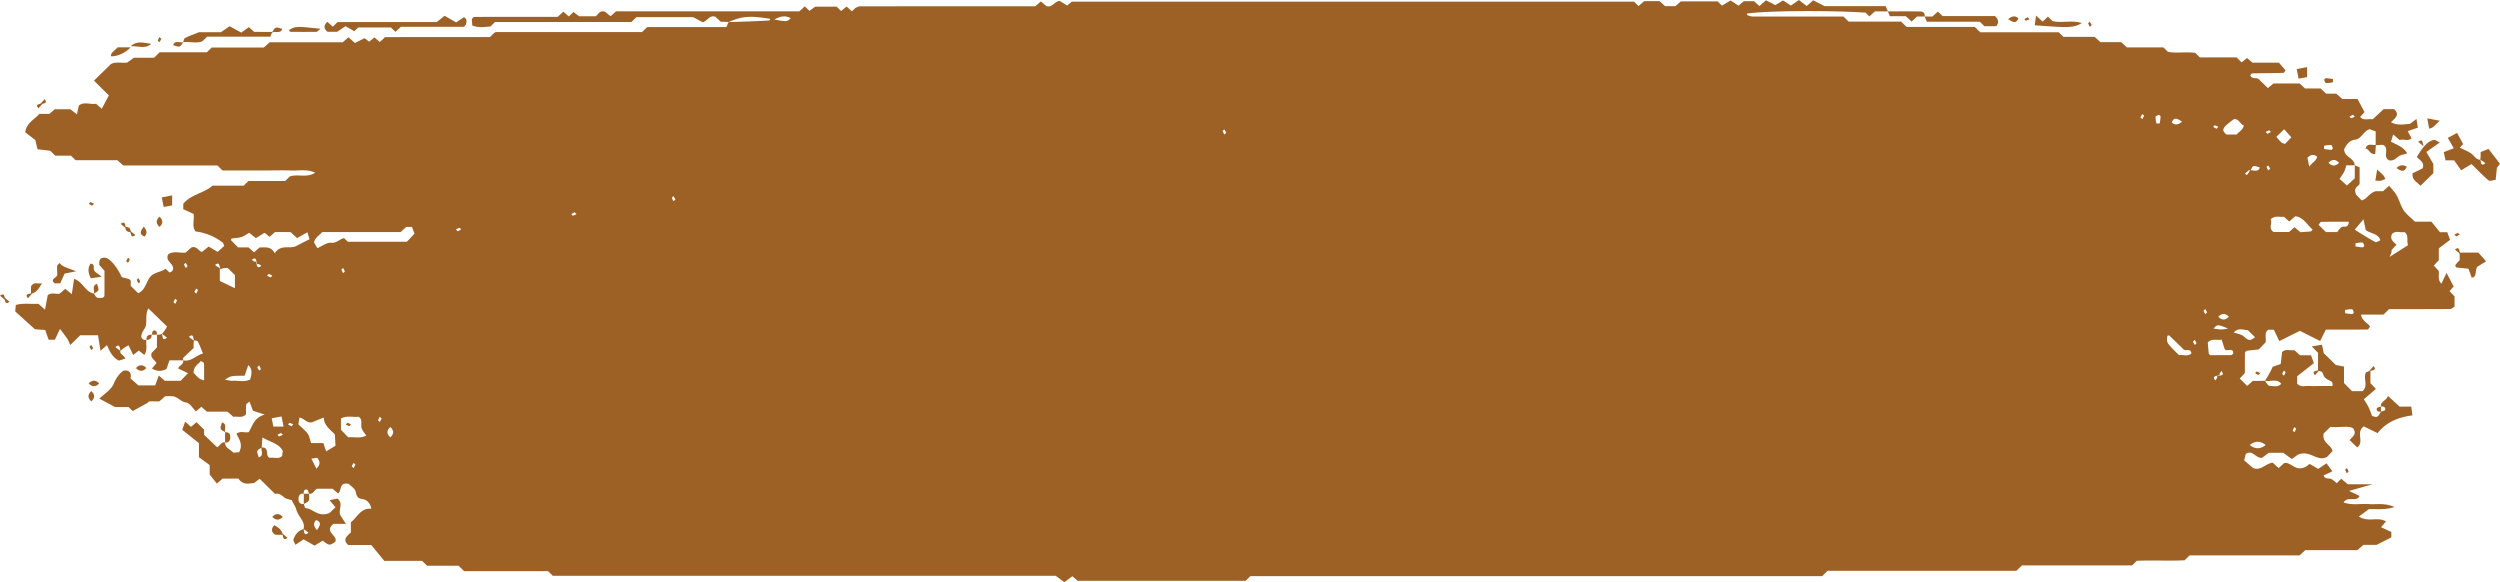 <?xml version="1.0" encoding="UTF-8" standalone="no"?><svg xmlns="http://www.w3.org/2000/svg" xmlns:xlink="http://www.w3.org/1999/xlink" data-name="Layer 1" fill="#000000" height="465.8" preserveAspectRatio="xMidYMid meet" version="1" viewBox="0.0 0.0 2000.0 465.8" width="2000" zoomAndPan="magnify"><g id="change1_1"><path d="M96.37,280.63c-.93,2.76,2.89,3.39,3.82,6.27L95,288.5c-5.37-2.94-7.41-7.71-9.4-12.43l-5.18,4.57c-.72-4.49-1.33-8.25-2-12.41H64.16l-8,7.84a28.06,28.06,0,0,0-2-4.59c-1.83-2.73-3.9-5.31-6.16-8.34-1.55,3.27-2.87,6.05-4.12,8.66H38.91L36.18,264l-8.26-.59-15.76-14.3c.16-1.71.28-3,.48-5.13,5.76-1.73,12-.53,18.13-.94L36,247.73l2.18-11.53c2.95-2.66,6.63-.53,9.67-1.36l4.35-3.77,5.25,4.26c.69-4.66,1.25-8.44,1.81-12.24,7.09,2.28,8.82,10.46,15.94,11.81,2.06,3.66,2.06,3.66,7.16,3.26.41-.52,1.17-1,1.18-1.55.08-6.81.05-13.62.05-20l-4.22-4.73c.06-3-.06-5.86,4.45-5.72,3.55,0,9.36,6.46,13.62,15.6,1.89.48,3.81.89,5.66,1.49.61.19,1,.88,1.49,1.28v4.22l5.94,5.82c5.37-2.37,6.19-7.92,8.93-12.14,3-4.63,9-4.52,13.07-7.4l3,2.93c3.79-.86,3.29-4.09,2.13-5.84-1.8-2.73-5.16-4.58-3.06-8.67,4.33-3,9.3-.81,13.94-1.39l4.41-4c4.31-1.71,5.75,2.67,8.57,3.53l5.4-4.36,7.2,4.28,5.29-4.77c-.47-1-.67-2.23-1.42-2.81a44.28,44.28,0,0,0-21.56-8.76c-3.13-4.26-.82-9.15-1.55-14l-8.27-3.81V163c6.16-7.47,16.41-8.34,23.45-14.46h24.88l3.84-3.75h29.37l3.71-3.63c6.29-2.22,13.49,1.42,20.3-3-6.6-3.08-12.88-1.48-18.93-1.74-6.28-.27-12.58-.06-18.88-.06H178l-4.09-4H98.56c-1.57-1.42-3.07-2.8-4.62-4.22H60.45l-3.71-3.63H44.15l-4-3.93L30,119.42l-1.74-7.37-8.09-6.23c1.12-7.65,7.45-10.21,11.34-14.74h8l4.38-3.69H56.24l5.32,4.08c.59-2.8,1-4.67,1.45-6.88C66.92,81,72,83.78,76.83,83l4.58,4,5.68-10.68L75.17,64.52,88.72,51.26c3.88-2.07,8.08-.67,13-1.18l5.38-3.89h16.15l4.44-4.35h37.77l3.89-3.8H211l4.79-4.23h58.43l4.51-4,5.21,4.6,7.69-3.87,3.69,2.8,4.25-3.41,4.25,3.67,2.9-2.65c.52-.44,1-1.25,1.55-1.25,28-.06,55.9-.05,83.71-.05,1.13-1.11,2.11-2.08,3.1-3,.55-.36,1.1-1,1.65-1,39.11,0,78.21,0,116.94,0l4.08-4h63.38c.8-1.88,1.29-3.05,1.79-4,10.82-.24,21.63-.7,32.43-1.23.29,0,.54-.89.81-1.36-15.75-2.46-22-2.4-33.24,2.59a59.53,59.53,0,0,0-6.22-.22l-4.4-4c-4.56-1.62-5.95,2.87-10,4.43l-7.77-4.15H509.1l-4,3.9H396l-3.67,3.59c-4.7.32-9.45,1.3-14.49-.85-.13-1.69-.27-3.54-.39-5.12.8-.78,1.29-1.69,1.79-1.69,22.33-.07,44.67-.06,66.89-.06l4.58-4.13,4.37,3.83,3.66-3.58,4.56,3.41h13.1c1.74-.4,2.93-5.28,7.7-3.61L488.44,13l4.38-3.92H639.43c1.5-1.34,3-2.66,4.45-4l3.69,3.61,4.55-3.33h17.22l3.52,3.44,4.4-3.57L681.52,9l2.93-2.73c1.19-.41,2.41-1.2,3.63-1.2Q758.27,5,828.28,5l4.4-3.84L837,4.81C841.9,6.5,843,1.4,847.69.7l6.07,3.75,3.66-3.09h449.84l3.56,3.49,4.46-3.92h12.42l4.38,4h8.23l4.39-3.82h29.44l3.46,3.38,6.86-4.11,6.43,4.15c1.09-1,2.54-2.22,4.12-3.58h8.21l4.35,3.88,5.25-4.59,7.46,3.82,6.14-3.68,6.3,4.06L1439.11,0l6.26,4.81c1.53-1.35,3.06-2.68,5.22-4.57l9.11,4.67h48.85c.78,1.87,1.28,3,1.77,4.21h-10.39l-4.44,4-3-3c-30.39-1.95-80.68-1.53-95.15.8.31.49.52,1.24,1,1.4a11.63,11.63,0,0,0,3.8.89c24.36.05,48.73,0,72.61,0l4.15,4.07h42l4.38,4.27h54.55l4.36,4.27H1647l3.78,3.69h24.92l4.65,4.21h16.6l4.59,4.19h29.17l3.68,3.6c6.74,1.22,14.34-.22,21.78.79l3.68,3.6h29.38l4,4,4.41-3.48,4.37,3.69h21.09l5.32,6.12c-.37.47-1,2-1.7,2.07-8.33.25-16.68.24-25,.41-.5,0-1,.9-1.46,1.36.94,3.46,4.25,1.94,6.37,2.92l7.66,7.48,4.52-3.72h20.8l4.38,4h12.39l4.63,4.21h8l4.82,4.22h12.2c1.92,3.61,3.72,7,5.6,10.52l-3.53,3.8c2.82,3.38,6.59,1.26,10,2l8.82-8.21h8.33c4.83,4.37,1.07,7.08-2.46,10.51,5.24,2.84,10.45,1.67,15.3,1.24l5.08-3.9c.45,2.9.73,4.75,1.08,7l-8.07,2.77c1,1.9,2,3.73,3.08,5.64-3,3-6.72.18-9.48,1.58l-5.24-4.6-1.75,5.83c4.84,2.57,10,4.2,13,9.34-2.5.85-5.32,1.18-7.26,2.64-2.23,1.69-4,3.67-7.43,2.84-4.49-2.48-.62-7.42-3-11-1.94-2.43-5-.61-7.56-1.14V105.16l-4.84-1.81c-5.24,1.69-6.36,7.78-11.76,8.42-4.56.55-6.67,4-8.57,7.37-.47,6.48,8.29,7.13,8.39,13.13H1877a31.52,31.52,0,0,1-1.64,5.14,57.29,57.29,0,0,1-3.72,5.69l5.89,5.3,6.28-5.75V132.27l3.88,1.56v13.22c-.42,1.85-5.72,2.86-2.63,8.88l4.24,4.37c4.31-.84,5.38-5.47,11.28-7.35h5.86l4.88-4.37c2,2.54,4.39,4.92,6,7.73,2.17,3.85,3.21,8.36,5.67,12,2.27,3.34,5.77,5.88,8.92,9h13.18l6.85,8.43h5.86c.62,1.67,1.27,3.45,2.25,6.14l-9,6.78v9.46l-4,4.33,3.9,4.25c.6,3.52-1.11,7.12,2.19,10.23,1.42-3,2.73-5.72,4.11-8.62l5.68,10.86c-.74.83-2,2.24-3.28,3.69l4,4.25v8.17c-1.15.68-2.26,1.91-3.38,1.91-16.62.13-33.25.09-49,.09l-4.51,4.41h-17.92c.79,5,5,6.41,7.22,9.48-.64.83-1.3,2.41-2,2.42-11.13.15-22.26.11-33.38.11l-4.59,9.11-16.17-8.13-16.48,8.2-4.36-9.12h-4.43c-3.55,2.63-1.41,6.34-2.17,10.09l-5.4,5.65-9.61,1.09c-.59.57-1.5,1.05-1.51,1.54-.1,5.44-.07,10.9-.07,16.29l-4.12,4.4,6,5.91,4.44-4c3.41,0,6.89,0,9.73-.13,1.29,1.84,2.45,4,3.66,4.05,3.08.09,6.62,1.46,9.37-1.62-3.47-4.38-8.3-1.5-13-2.43a77.52,77.52,0,0,0,6.2-11.18l6.39-2.2c.35-3.07.73-6.29,1.11-9.53,2.84-3,6.56-.88,9.8-1.6l4.58,4.15h8.76c.62,1.67,1.27,3.45,2.3,6.26L1837.73,301v5.88c2.79,3.26,6.49,1.61,9.76,1.89,2.77.23,5.58.05,8.37.05H1866c.67-5.63-3.42-3-7-8,.6,1.73,0-.72-1.12-2.85-.47-.86-2.26-1-3.46-1.51V282.27l-5-5.13,8.19-1.38c.55,2.74.93,4.59,1.37,6.75l9.67,9.47,6.55,1.27v13.14l6.37,6.51h8.44c5-4.27.21-10.3,2.79-15l3.54-1.41v10.06l4.39,4.6-9.65,8.25c1.45,2.41,2.84,4.43,3.9,6.61s1.8,4.56,2.63,6.74c4.17,1.46,4.6,1.25,7.12-3.42,1.16-.45,3.17-.71,3.33-1.38.57-2.46-1.29-2.87-3.33-2.72-.41-4.34,4.7-4.7,5.58-8.55,3.46,3.18,6.39,5.86,9.38,8.62H1929c.31,2.27.63,4.6.94,7-11.82,1.54-21.26,5.72-27.82,14.2l-11.12-5.4c-6.75,4.82.87,12.65-5.28,16.84l-5.94-5.8c1.53-2.73,6.1-4.09,2.77-9.54-4.51-2.35-10.84-.29-18.21-1.12l-5.48,5.41c-1.19,7.88,6,8.47,7.18,14l-4.35,4.57c-8.12,4.54-13.55-6.05-23.51-1.61l-4.75,3.35-6.8-4.95H1815l-5.44,4.06c-5.59.11-7.15-6.68-12.91-3.21l-1.31,5.17,6.81,5.94c6,3.11,10.4-3.47,16-4.07l4.76,4.33,4.39-4c5.88-1.18,8.82,7.48,17.59,2.78l2.85-2.14,6.81,4,6.67-4.47c1.3,1.76,2.88,3.92,4.69,6.39l-7,3.3c1,3.44,4.4,1.81,6.42,3a34.38,34.38,0,0,1,4.06,3.22l3.61-3.54,5.25,4.39h19.8l-18.86,5.34,8.48,4c-2.66,5.46-9.42-.34-12.77,5.26,6.86,2.43,13.77.76,20.43,1.28,5.9.46,12.09-1.21,20.32,2.33-8.51,2.63-14.74,1.38-20.64,1.77l-7.93,5.82c7.63,5,15.15-.19,21.67,4-1.28,1.5-2.45,2.89-3.89,4.59l8.21,3.8v4.32l-11.82,6H1890.7l-4.86,4.22h-41.61l-4.62,4.21h-88c-1,1-2,2-3.93,3.85-12.08.74-25.22-.18-38.25.47l-3.74,3.66h-88.12c-1.72,1.68-2.71,2.64-4.41,4.32H1462.07l-4.37,4.26H1000.3l-3.84,3.76H862.12l-4.23-3.68-6.45,4.79-6.83-5.12H442.23l-3.8-3.72H371.29l-4.44-4.34H341.67l-4-3.89H307.45L297,436H278.58c-5-4.55-.81-7.14,2.11-10.09v-8.1c5.26-4,7.77-11.53,16.3-10.82-.58-4.44-3.76-7.14-6.1-7.5-4.19-.64-5.55-1.65-6.26-5.9-.45-2.7-4.15-4.88-5.66-6.51-8.07-1.46-5.35,5.37-8.47,7.68L266,391H253.68c-2.31.84-3,4.61-6.48,4-.46-1.14-.73-3.11-1.42-3.26-2.51-.56-2.93,1.26-2.78,3.26-2.55-.47-3.88,1.06-4.11,3.11-.32,2.75.18,5.39,4.11,5.1.49,1.15.92,3.29,1.45,3.31,6,.27,9.81,7.57,19.12,3.91l4.83-4.61-4.74-5.71,6.28-1.24c5.21,4,.3,9.3,2.44,13.52l4.38,6.72h-10c-8.07,6.5,4,9.3,1.42,14.39-4.68,3.09-4.69,3.11-10-1l-6.51,4-8.79-5-6.56,4.32c-.51-1.36-1.95-3.21-1.52-4.43,1.35-3.74,3.74-6.89,8-8.17.68,2.61.38,5.79,4,3a33.66,33.66,0,0,0-4-3c1.76-6-4.26-9.87-5.71-15.41-.63-2.38-2.16-4.54-3.72-7.7-1.43-.49-4.31-.79-6.15-2.31-2.25-1.85-4.18-3.42-7.2-2.67L207.72,383l-4.29,3.29c-4.46.69-9.29,1.82-12.63-3.41H178.1l-4.59,4c-1.6-2-3.28-4.1-5.75-7.21v-7.61l-8.61-6.29V354.56L145.8,343.83c1-2.76,1.61-4.54,2.3-6.5l4.73,4.14,4.34-3.75,6.08,5.95v4.16l10.4,9.92c2.35-.74,3-4.47,6.41-3.8-.15,4.15,3.81,5.4,6.07,7.69.91.92,3.6.15,5.13.15,3.24-6,.25-10.27-2.13-14.68,3-2.77,6.64-.61,9.87-1.43,3.14-4.95,4-11.51,12.82-14l-9.45-3.09c-.89-2.37-1.77-4.73-2.74-7.3-1.11,1-2.58,1.61-2.67,2.42a63.93,63.93,0,0,0-.12,7.64c-3.13,3.55-6.87,1.41-10.21,2.12l-4.54-4.12H165.51l-4.38-3.94-4.37,3.71c-2.66-2.6-4.89-6.66-7.65-7.05-4.4-.62-6.65-4.34-10.53-5a39.62,39.62,0,0,0-6.47-.06l-4.63,4.1H123.6a32.32,32.32,0,0,0-4.18.06c-.56.08-1,.91-1.56,1.23-3.87,2.17-7.77,4.3-11.71,6.46l-3.27-3.2H92.08l-12.59-6.74c4-3.88,9.45-7.11,11.41-11.77s4.18-7.94,8-10.67c4.68-.53,6.37,1.62,5.53,6.28l6.32,5.58h13.39c1-2.83,1.9-5.21,2.88-7.91l4.84,4.23h12.65l5.85-6.13-7.85-3.74c.8-2.56,4.65-3.19,4-6.52,6.47,1.41,10.45-4.26,15.88-5.38-1.33-3.21-2.5-6.53-4.11-9.62-.43-.82-2.22-1-3.14-.85-.69-2.61-.38-5.78-4.05-3a32.81,32.81,0,0,0,4.05,3,40.9,40.9,0,0,0-.24,6c-2.58,2.42-5.52,5.11-8.35,7.91-.34.34,0,1.28,0,1.94h-11l-2.34,6.9c-3.8,1.94-7.57,2.2-11.63-.41l3.6-4.23c-1.19-2.68-5.43-4.14-3.78-8.27l4.16-4.34V267.74a9,9,0,0,0,4-.57c.69,2.61.38,5.79,4,3a32.77,32.77,0,0,0-4-3,32.45,32.45,0,0,0,4.09-5.93L118.7,246.72c-2.88,5.06-.63,10.58-2.53,15.3-1.33,2.14-2.84,4.37-3.08,6.72-.2,1.94,1.45,3.58,4,3.11-.51,3.86,1.21,8-1.65,12.09L111,280.43,106.56,284l-3.73-7.76a32.65,32.65,0,0,0-6.46,4.38c-.69-2.61-.38-5.78-4.05-3A32.81,32.81,0,0,0,96.37,280.63Zm1677.15,20.42c3.26-.9,6.5-.6,3.66-4.19-1,1.12-2,2.24-1.32,3.26-3.25.91-6.5.61-3.65,4.19C1773.18,303.19,1774.16,302.08,1773.52,301.05ZM204.76,209.13c.93,3.18.62,6.36,4.29,3.57-1.15-.95-2.29-1.9-3.34-1.28-.92-3.19-.62-6.36-4.28-3.58C202.57,208.79,203.71,209.75,204.76,209.13Zm1595.11-72.75c2.69-.75,6.48,2,8-2.4-5.55-1.8-5.55-1.8-7.59,2.77l-.82-.8-3.43,2.86,1.32,1.3A11.84,11.84,0,0,0,1799.87,136.38ZM176.34,215.52c-.93-3.18-.62-6.36-4.29-3.57a12.41,12.41,0,0,0,3.81,2.43v10.38l12.07,5.8V220.08l-5.75-5.7C180,214.38,178,214.38,176.34,215.52Zm32.91,142.55c6.89-.73,2.38,7.1,6.71,8.2,3.21-.71,6.9,1.44,9.73-1.52.18-1.3.36-2.59.55-4-3.14-6.18-10.15-6.95-16.25-10.83-.28,3-.51,5.57-.56,8.13-4.29,2.43-4.29,2.43-2.45,7.86C211.46,364.4,208.66,360.69,209.25,358.07Zm44.61-159.53c3.95-1.68,7.65-4.67,11-4.33,4.61.47,6.82-3.08,10.39-3.72l3,2.9h47.25l6.09-6.42-2-5.4h-4.64l-4.48,4.07H257.74c-2,2.62-5.6,4-6.5,8.31Zm-34,4c5-7.71,12.33-2.78,17.54-5.95l10.22-5.22c-.6-2-1.15-3.8-1.69-5.56l-8.25,4.63-5.26-4.8H220l-4.35,3.84-3.95-3.26-7,4.25-5.34-4.23c-2,1.11-4,2.66-6.25,3.38-2.48.79-5.22.77-7.83,1.22-.27,0-.38.9-.52,1.26l5.72,5.83h8.37l4.35,3.9,4.53-3.92C211.94,198.2,216.48,196.57,219.82,202.57ZM259,334c-3.9,1.59-6.26,2.53-8.6,3.52-4.45,1.87-6.72-2.72-10.83-3.51-.32,2-.62,3.81-.88,5.45,2.69,2.63,5.47,4.77,7.45,7.48,1.41,1.94,1.75,4.63,2.75,7.52h9.78c1,3,1.85,5.38,2.28,6.61l7.44-4.47c-.25-4.49-.39-7.08-.5-9.1C263.67,343.27,259.15,340.12,259,334ZM1827.07,173.34c-3.16.69-6.81-1.4-10.65,2.21,1.93,2.74-2.19,7,2.46,10.07h12.38l4.35-3.87,4.69,4c2.82-.19,5.54-.3,8.24-.62.54-.06,1-.9,1.59-1.49-4.51-3.66-7.09-9.74-13.87-10.66l-4.86,4.22ZM278.61,349.87c4.75-.54,9.57,1.21,14.37-1.43-1.31-2-3.07-3.83-3.69-5.94-.89-3,1.18-6.67-2.33-9.08-4.58.53-9.4-1.22-14.19,1.41v9Zm1507.9-67c.47-5.75-6.11-.49-6.93-4.19-.77-2.34-1.55-4.68-2.31-7-3.78.85-7.4-1.25-11.06,2.24.22,2.51.43,5.67.82,8.82.07.54.86,1,1.23,1.4,5.68,0,11.18,0,16.67-.06C1785.45,284.1,1786,283.33,1786.51,282.88Zm126.65-82.75c.64,1.85-1.69,5.39-1.44,5.38l14.69-9.35c-1.38-4.37.9-8.17-3-10.52-3.21.72-6.93-1.45-9.74,1.51-2.13,4.15,1,6.2,3.52,8.61Zm-123.9-92.48c1.89-2.3,5.07-3.59,5.79-7.26-3.06-1-3.74-5.46-7.89-5.1-9.51,7-10.32,8.65-6,12.35Zm71.46,78h9c1-1.09,2-3,3.69-4s5.34,1.32,5.62-4.23c-7.38,0-14.72-.07-22.06.11-.72,0-1.39,1.55-2.08,2.37Zm-117.47,98.53c3.23-.73,6.9,1.41,9.85-1.43-.39-4-3.79-2.15-5.92-2.91-3.87-3.79-7.79-7.64-11.76-11.44-.22-.2-1,.11-1.44.18C1733,274.07,1733,274.07,1743.25,284.17Zm149.3-100.25-1.74-8.52-7,8.27c1.19,1.05,16.33,10.27,17,10.11a18.7,18.7,0,0,0,3.49-1.57C1902.49,186.39,1895.87,187,1892.55,183.92ZM195.72,300.58c-11.19.07-11.19.07-15.77,3.23,2.57.36,4.48.94,6.35.82,4.64-.3,9.46,1.27,13.89-1.09.84-3.86,2.38-7.7-1.58-11.48C197.75,294.6,197,296.88,195.72,300.58Zm-40.85-2.19c2.34,1.88,3.67,5,8.4,5.86,0-4.67.11-9.16-.11-13.64,0-.66-1.62-1.25-2.5-1.88C158.91,291.5,154.85,292.48,154.87,298.39Zm1649.2-28.59-5.74-5.61c-3.78-.24-7.83-2.26-11.35,1.86,2.55.82,5.16,1.19,7.19,2.45s3.53,4,6.81,3.29Zm17-160.34c2,2.19,3.47,5.07,7,5.64l5-5.27-5.74-6.41ZM226.83,341.28l-1.59-8.11-7.86,1.44c.54,2.76.9,4.59,1.3,6.67ZM619.47,15.63c10.13,1.87,10.12,1.78,13.08-1.07C628.83,12.5,625.12,12.5,619.47,15.63ZM1847.4,133.31c2.45-3.44,5.81-4.6,6.28-8-2.45-1.82-4.77-2-7.75.82C1846.3,127.92,1846.76,130.19,1847.4,133.31Zm-64.88,129.54c-8.64-3.49-8.63-3.39-11.69,0a49.71,49.71,0,0,0,6.06.71A45,45,0,0,0,1782.52,262.85Zm30,93.16c-4.26-3.44-8.45-3.44-12.71,0C1804.07,359.44,1808.26,359.44,1812.52,356ZM253.13,375c3.26-3.42,3.09-5.69.62-8.77l-4.65.7C250.33,369.4,251.7,372.15,253.13,375Zm1472-276.15,2.66-.14c.25-1.82.6-3.63.67-5.46,0-.45-1-1.4-1.34-1.31-1,.28-2.61.9-2.65,1.46A28.36,28.36,0,0,0,1725.13,98.87Zm20.51-1.49c-3.81-2.66-6.48-3.85-8.22.6C1739.88,100.21,1742.2,100.07,1745.64,97.38Zm113.56,19.25c0,.87.07,1.74.11,2.6,1.87.24,3.73.59,5.61.66.46,0,1.43-1,1.34-1.31-.29-1-.92-2.56-1.5-2.59A28.74,28.74,0,0,0,1859.2,116.63Zm12,13.59q-4.21-4.43-8.41,0Q1867,134.64,1871.22,130.22Zm13.16,64.41c0,.87.07,1.73.11,2.6,1.87.24,3.73.59,5.61.66.45,0,1.43-1,1.34-1.31-.29-1-.92-2.56-1.5-2.59A28.65,28.65,0,0,0,1884.38,194.63ZM253.49,424.06c2.72-3.73,3.94-6.34-.61-8C250.6,418.42,250.75,420.69,253.49,424.06Zm58.75-82.43q-4.51,4.11,0,8.23Q316.77,345.74,312.24,341.63Zm1462.44-88.25q4.21,4.42,8.41,0Q1778.89,249,1774.68,253.38ZM1876,248l.12,2.6c1.87.24,3.73.58,5.6.65.46,0,1.43-1,1.34-1.3-.28-1-.91-2.56-1.49-2.6A29.57,29.57,0,0,0,1876,248ZM1712.35,93.87l1.49,1.46a12.45,12.45,0,0,0,1.32-2.76c.07-.34-.85-.89-1.32-1.35C1713.34,92.12,1712.84,93,1712.35,93.87Zm170-2.06-2.71,1.47c.47.45,1,1.35,1.38,1.28a13.69,13.69,0,0,0,2.82-1.28ZM1773.2,103l1.49-1.46a13.22,13.22,0,0,0-2.82-1.29c-.34-.07-.91.83-1.37,1.29ZM981,106.18l-1.5-2.64c-.46.45-1.39,1-1.31,1.35a13,13,0,0,0,1.31,2.75Zm833,.87,2.71-1.46c-.47-.46-1-1.36-1.38-1.28a12.71,12.71,0,0,0-2.82,1.28Zm2.1,27.87c-.48-.86-1-1.75-1.49-2.65-.47.46-1.39,1-1.31,1.35a12,12,0,0,0,1.31,2.76ZM540.34,159.55l-1.49-2.64c-.47.45-1.39,1-1.31,1.35a12.55,12.55,0,0,0,1.31,2.75Zm-80.62,10.26-2.7,1.46c.47.46,1,1.36,1.38,1.29a13.45,13.45,0,0,0,2.82-1.29Zm-93.53,15.24,2.71-1.46c-.47-.46-1-1.36-1.38-1.28a12.71,12.71,0,0,0-2.82,1.28ZM150.08,212.92c-.49-.86-1-1.76-1.5-2.65-.46.46-1.38,1-1.31,1.35a12.45,12.45,0,0,0,1.32,2.76Zm124.4,1.46c-.47.45-1.39,1-1.32,1.35a12.6,12.6,0,0,0,1.32,2.75c.46-.45,1.39-1,1.31-1.35A13,13,0,0,0,274.48,214.38Zm-59.36,4.7-1.49,1.46a13.69,13.69,0,0,0,2.82,1.28c.34.07.91-.83,1.38-1.28Zm-59.64,14.36,1.5,1.46a13,13,0,0,0,1.31-2.75c.08-.34-.85-.9-1.31-1.35Zm-16.78,8.21,1.49,1.46a12.55,12.55,0,0,0,1.31-2.75c.08-.34-.84-.9-1.31-1.35Zm1627,8.21-1.49-2.64c-.47.46-1.39,1-1.31,1.35a12.55,12.55,0,0,0,1.31,2.75C1764.67,250.87,1765.13,250.41,1765.69,249.86Zm-11.38,23.45,1.5,2.65c.46-.46,1.39-1,1.31-1.35a12.87,12.87,0,0,0-1.31-2.76ZM205.84,293.84l1.49,2.64c.47-.46,1.39-1,1.32-1.35a12.6,12.6,0,0,0-1.32-2.75Zm1619.81,5.29,1.5,1.46a13.1,13.1,0,0,0,1.31-2.76c.08-.34-.85-.89-1.31-1.35C1826.64,297.37,1826.14,298.27,1825.65,299.13ZM305.34,334.89c-.56-.55-1-1-1.49-1.46a13,13,0,0,0-1.31,2.75c-.08.34.85.9,1.31,1.35C304.36,336.64,304.86,335.75,305.34,334.89Zm-72.22,6.16,1.49-1.46a13.22,13.22,0,0,0-2.82-1.29c-.34-.07-.91.83-1.38,1.29ZM1837,343.1c-.56-.55-1-1-1.49-1.46a12.55,12.55,0,0,0-1.31,2.75c-.08.34.84.9,1.31,1.35ZM226.22,347.8c-.47-.46-1-1.36-1.38-1.29A13.22,13.22,0,0,0,222,347.8c.47.45,1,1.35,1.38,1.28A13.69,13.69,0,0,0,226.22,347.8ZM281.38,373l1.49,1.46a12.41,12.41,0,0,0,1.31-2.76c.08-.33-.84-.89-1.31-1.35C282.37,371.27,281.86,372.16,281.38,373Z" fill="#9d6126"/></g><g id="change1_2"><path d="M1984.27,127.81a46.85,46.85,0,0,0,.24-6.19l6.32-2.46c2.81,3.65,5.7,7.41,9.17,11.9l-2.46,3.12c-.29,2.69-.63,5.9-1,9.68-2,.22-4.67,1.31-5.66.48-4.64-3.91-8.82-8.35-13.67-13.09l-8.31,5-5.58-8h-6.9l-1.41-6.55,8-3.09c-1.55-2.69-3-5.28-4.76-8.3l7.4-4,4.85,8.93-2.67,2.85c3,1.49,6,2.71,8.69,4.39s4.17,5.33,7.76,5.33c.69,2.4.38,5.57,4,2.79A19.67,19.67,0,0,0,1984.27,127.81Z" fill="#9d6126"/></g><g id="change1_3"><path d="M320.74,21.44l-4.44,4-3.56-3.48H286.58L283.44,25l-7-4.07-6.74,4.52h-7.63c-3.43-2.49-3.11-5.24-.21-8l4.4,3.91,3.8-3.73h79.34l6.26-5,9.25,5.29,6.24-4.19c2.61,1.38,2.29,3.78,1.45,6.16-.64.64-1.12,1.56-1.6,1.56C354.2,21.45,337.42,21.44,320.74,21.44Z" fill="#9d6126"/></g><g id="change1_4"><path d="M217.83,25.54c-.48,1.15-1,2.3-1.56,3.8H165.68l-3.79,3.71c-4.62,1.92-10.11.07-15.4.7.48-1.16.64-2.9,1.51-3.36,2.79-1.48,5.84-2.47,11.21-4.62h17.51L183.63,21l9.4,5.08,6.05-4.38,4.22,3.81Z" fill="#9d6126"/></g><g id="change1_5"><path d="M1951.78,114l-10.69,7.55,5.6,9.64v7.34l-10.34,10.12c-2.41-3-7.16-4.39-6.29-10.07l7.89-3.79c2.41-4.81-2.72-6.89-4.49-9.28,5.5-9,8.83-12.45,13.58-13.6C1948,111.63,1949.33,112.82,1951.78,114Z" fill="#9d6126"/></g><g id="change1_6"><path d="M1539.69,13.23h6.19l4.43-4c1.08,1,2.06,2,3.72,3.63h42c3,2.81,3.15,5.14,1,8.1h-9.51l-3.69-3.6h-42.36Z" fill="#9d6126"/></g><g id="change1_7"><path d="M1967.73,202.06h14.9l6.25,7-7.33,4.53c-1.7,4.69-.07,7.86-4.17,8.61l-2.61-7.21-9.59-1c-1.58-1.55-1.58-1.55,2.55-5.82Z" fill="#9d6126"/></g><g id="change1_8"><path d="M1627.8,20.23c.31-2.35.62-4.65,1-7.77l5.27,4.79,4.29-3.94,3.62,3.54c7,1.94,15.31-1.05,23.55,1.55C1659.08,22.27,1655.8,22.41,1627.8,20.23Z" fill="#9d6126"/></g><g id="change1_9"><path d="M1510.32,9.12c8.76,0,17.52-.12,26.27.09a3.13,3.13,0,0,1,3.1,4h-6.09c-1.36,1.26-2.8,2.56-4.32,4l-4.69-4.24h-12.77Z" fill="#9d6126"/></g><g id="change1_10"><path d="M60.78,217.08l-9.09,1.78-3.54,7.81h-4.4c-4.45-3.68,2.41-4.43,2.09-7.16a58.29,58.29,0,0,1-.07-7.19l2-1.94C50.08,213.86,54.22,214.1,60.78,217.08Z" fill="#9d6126"/></g><g id="change1_11"><path d="M256.36,23c-2.11,1.69-2.62,2.46-3.14,2.47q-10.35.12-20.71,0c-.49,0-1-.89-1.46-1.37C236.48,20.9,236.48,20.9,256.36,23Z" fill="#9d6126"/></g><g id="change1_12"><path d="M104.52,37.86c-3.7,4.21-10.86,7.57-15.88,7.17.14-3.64,3.71-4.76,5.44-7.18Z" fill="#9d6126"/></g><g id="change1_13"><path d="M137.73,156.31v8l-6.82,1.27c-.49-2.55-.93-4.85-1.47-7.69Z" fill="#9d6126"/></g><g id="change1_14"><path d="M1845.67,53.68v8l-6.82,1.27c-.49-2.55-.93-4.85-1.47-7.69Z" fill="#9d6126"/></g><g id="change1_15"><path d="M104.56,37c5.35-5,10.9-2.49,16.46-1.93C116,39.6,109.92,36.53,104.56,37Z" fill="#9d6126"/></g><g id="change1_16"><path d="M72.4,210.88c4.12.34,1.89,3.75,2.91,5.51.91,1.56,3,2.49,6.07,4.94l-8.75,1.28C70.35,218.12,70.11,214.5,72.4,210.88Z" fill="#9d6126"/></g><g id="change1_17"><path d="M1941.79,94.73l10.12,1.87c-3.38,2.52-4.64,5.69-8.58,6.32C1943,101.05,1942.64,99.24,1941.79,94.73Z" fill="#9d6126"/></g><g id="change1_18"><path d="M1900.73,115.81c-.19,2.48-.37,4.9-.55,7.38-4.68.61-4.65-4.21-7.81-4.36C1894.09,113.83,1897.9,116.63,1900.73,115.81Z" fill="#9d6126"/></g><g id="change1_19"><path d="M1900.28,144.59c.58-3.68.94-5.94,1.42-9,2.29,2.15,3.78,3.39,5.07,4.81a13.4,13.4,0,0,1,1.53,2.76c-1.14.46-2.27,1-3.45,1.36C1904.24,144.74,1903.52,144.59,1900.28,144.59Z" fill="#9d6126"/></g><g id="change1_20"><path d="M24.79,234.91v-5.75c2.17-4,5.08-1.94,8.77-2.48C30.86,231.38,28.85,234.3,24.79,234.91Z" fill="#9d6126"/></g><g id="change1_21"><path d="M226.22,427.84h-5.88c-3.62-2.18-3.4-4.8-1-7.72C222.62,421.91,225.6,423.88,226.22,427.84Z" fill="#9d6126"/></g><g id="change1_22"><path d="M1606.51,15.28c3.44-2.69,5.76-2.83,8.22-.61C1613,19.13,1610.32,17.93,1606.51,15.28Z" fill="#9d6126"/></g><g id="change1_23"><path d="M217.48,26.12c2.83-4.78,2.83-4.78,8.39-3C224.26,27.4,220.44,24.54,217.48,26.12Z" fill="#9d6126"/></g><g id="change1_24"><path d="M146.49,33.75c-2.48,4.2-2.48,4.2-8,2.4C140,31.76,143.79,34.5,146.49,33.75Z" fill="#9d6126"/></g><g id="change1_25"><path d="M1866.43,65.81a29.37,29.37,0,0,1-5.56.65c-.58,0-1.21-1.63-1.5-2.6-.09-.3.89-1.32,1.35-1.3,1.87.07,3.73.41,5.6.65C1866.36,64.08,1866.4,65,1866.43,65.81Z" fill="#9d6126"/></g><g id="change1_26"><path d="M1917.18,134.42c3.31-3.13,5.62-2.29,8.26-1.15C1923.53,138.18,1920.86,137,1917.18,134.42Z" fill="#9d6126"/></g><g id="change1_27"><path d="M127.6,173.32q4.53,4.11,0,8.23Q123.09,177.43,127.6,173.32Z" fill="#9d6126"/></g><g id="change1_28"><path d="M115,181.22c2.74,3.37,2.89,5.64.61,8C111.08,187.56,112.3,185,115,181.22Z" fill="#9d6126"/></g><g id="change1_29"><path d="M226.23,413.48q-4.22,4.42-8.41,0Q222,409.05,226.23,413.48Z" fill="#9d6126"/></g><g id="change1_30"><path d="M247.2,395c0,1.85.54,3.93-.17,5.48-.57,1.24-2.63,1.84-4,2.73V395Z" fill="#9d6126"/></g><g id="change1_31"><path d="M180.06,354v-8.21c3.94-.29,4.43,2.35,4.11,5.1C183.94,352.89,182.62,354.42,180.06,354Z" fill="#9d6126"/></g><g id="change1_32"><path d="M180.06,345.74c-4.3-2.42-4.3-2.42-2.46-7.86C182.09,339.41,179.29,343.11,180.06,345.74Z" fill="#9d6126"/></g><g id="change1_33"><path d="M73.05,312.89q4.52,4.13,0,8.23Q68.54,317,73.05,312.89Z" fill="#9d6126"/></g><g id="change1_34"><path d="M79.35,306.74q-4.2,4.42-8.41,0Q75.16,302.33,79.35,306.74Z" fill="#9d6126"/></g><g id="change1_35"><path d="M117.12,294.43c-2.81,2.95-5.6,2.95-8.41,0C111.52,291.48,114.31,291.48,117.12,294.43Z" fill="#9d6126"/></g><g id="change1_36"><path d="M75.15,234.9c.77-2.63-2-6.33,2.45-7.86C79.44,232.48,79.44,232.48,75.15,234.9Z" fill="#9d6126"/></g><g id="change1_37"><path d="M1622.13,13.82l1.49,1.46a13.18,13.18,0,0,1-2.82,1.28c-.34.08-.91-.83-1.38-1.28Z" fill="#9d6126"/></g><g id="change1_38"><path d="M1673.37,20l-1.49,1.46a12.62,12.62,0,0,1-1.31-2.76c-.08-.34.84-.89,1.31-1.35C1672.38,18.22,1672.89,19.11,1673.37,20Z" fill="#9d6126"/></g><g id="change1_39"><path d="M129.1,31.11l-1.5,2.64c-.46-.46-1.39-1-1.31-1.35a13,13,0,0,1,1.31-2.75Z" fill="#9d6126"/></g><g id="change1_40"><path d="M32,83.48c1.71-2,2.68-3.08,3.66-4.19C38.51,82.87,35.27,82.57,32,83.48Z" fill="#9d6126"/></g><g id="change1_41"><path d="M34.35,82.55,30.7,86.74C27.85,83.15,31.1,83.45,34.35,82.55Z" fill="#9d6126"/></g><g id="change1_42"><path d="M1938.83,117l-4.29-3.58C1938.21,110.64,1937.9,113.82,1938.83,117Z" fill="#9d6126"/></g><g id="change1_43"><path d="M73.66,164.52,71,163.06c.47-.45,1-1.36,1.38-1.28a13.69,13.69,0,0,1,2.82,1.28Z" fill="#9d6126"/></g><g id="change1_44"><path d="M100.8,182.68l-4.28-3.58C100.18,176.32,99.88,179.5,100.8,182.68Z" fill="#9d6126"/></g><g id="change1_45"><path d="M104.52,185.64q-4.35.17-4.19-4.1Q104.68,181.38,104.52,185.64Z" fill="#9d6126"/></g><g id="change1_46"><path d="M104,184.5l4.29,3.57C104.67,190.86,105,187.68,104,184.5Z" fill="#9d6126"/></g><g id="change1_47"><path d="M1965,189.16l-1.49-1.47a13.69,13.69,0,0,1,2.82-1.28c.34-.07.91.83,1.38,1.28Z" fill="#9d6126"/></g><g id="change1_48"><path d="M1968.2,203.21l-4.28-3.58C1967.58,196.85,1967.28,200,1968.2,203.21Z" fill="#9d6126"/></g><g id="change1_49"><path d="M100.93,208.81l1.49-2.64c.47.45,1.39,1,1.32,1.35a12.6,12.6,0,0,1-1.32,2.75Z" fill="#9d6126"/></g><g id="change1_50"><path d="M110.82,222.59a13,13,0,0,1,1.31,2.75c.08.34-.85.9-1.31,1.35a12.55,12.55,0,0,1-1.31-2.75C109.43,223.6,110.35,223,110.82,222.59Z" fill="#9d6126"/></g><g id="change1_51"><path d="M4.29,240.15,0,236.58C3.67,233.79,3.36,237,4.29,240.15Z" fill="#9d6126"/></g><g id="change1_52"><path d="M26,234.44l-3.65,4.19C19.46,235,22.71,235.34,26,234.44Z" fill="#9d6126"/></g><g id="change1_53"><path d="M3.33,237.86l4.29,3.58C4,244.22,4.26,241.05,3.33,237.86Z" fill="#9d6126"/></g><g id="change1_54"><path d="M125.5,267.74h-4.19c.46-1.13.73-3.1,1.41-3.25C125.24,263.93,125.65,265.75,125.5,267.74Z" fill="#9d6126"/></g><g id="change1_55"><path d="M121.31,267.74c.11,2.85-1.29,4.21-4.2,4.11C117,269,118.4,267.64,121.31,267.74Z" fill="#9d6126"/></g><g id="change1_56"><path d="M74.54,278.6l-1.49,1.46a12.41,12.41,0,0,1-1.31-2.76c-.08-.33.84-.89,1.31-1.34Z" fill="#9d6126"/></g><g id="change1_57"><path d="M1895.22,297l3.65-4.19C1901.72,296.34,1898.47,296,1895.22,297Z" fill="#9d6126"/></g><g id="change1_58"><path d="M1806.77,300l-2.7-1.46c.46-.45,1-1.36,1.38-1.28a13.86,13.86,0,0,1,2.81,1.28Z" fill="#9d6126"/></g><g id="change1_59"><path d="M1855.59,296l-3.65,4.2C1849.09,296.62,1852.34,296.92,1855.59,296Z" fill="#9d6126"/></g><g id="change1_60"><path d="M1904.78,329.32c-2,.15-3.9-.26-3.33-2.72.16-.67,2.17-.93,3.33-1.38Z" fill="#9d6126"/></g><g id="change1_61"><path d="M1877.5,374.48a12.6,12.6,0,0,1,1.32,2.75c.07.34-.85.9-1.32,1.35a13,13,0,0,1-1.31-2.75C1876.11,375.49,1877,374.94,1877.5,374.48Z" fill="#9d6126"/></g><g id="change1_62"><path d="M225.74,426.7l4.29,3.58C226.36,433.06,226.67,429.89,225.74,426.7Z" fill="#9d6126"/></g><g id="change1_63"><path d="M278.07,338.13l2.7,1.46c-.46.45-1,1.35-1.38,1.28a13.61,13.61,0,0,1-2.81-1.28Z" fill="#9d6126"/></g></svg>
